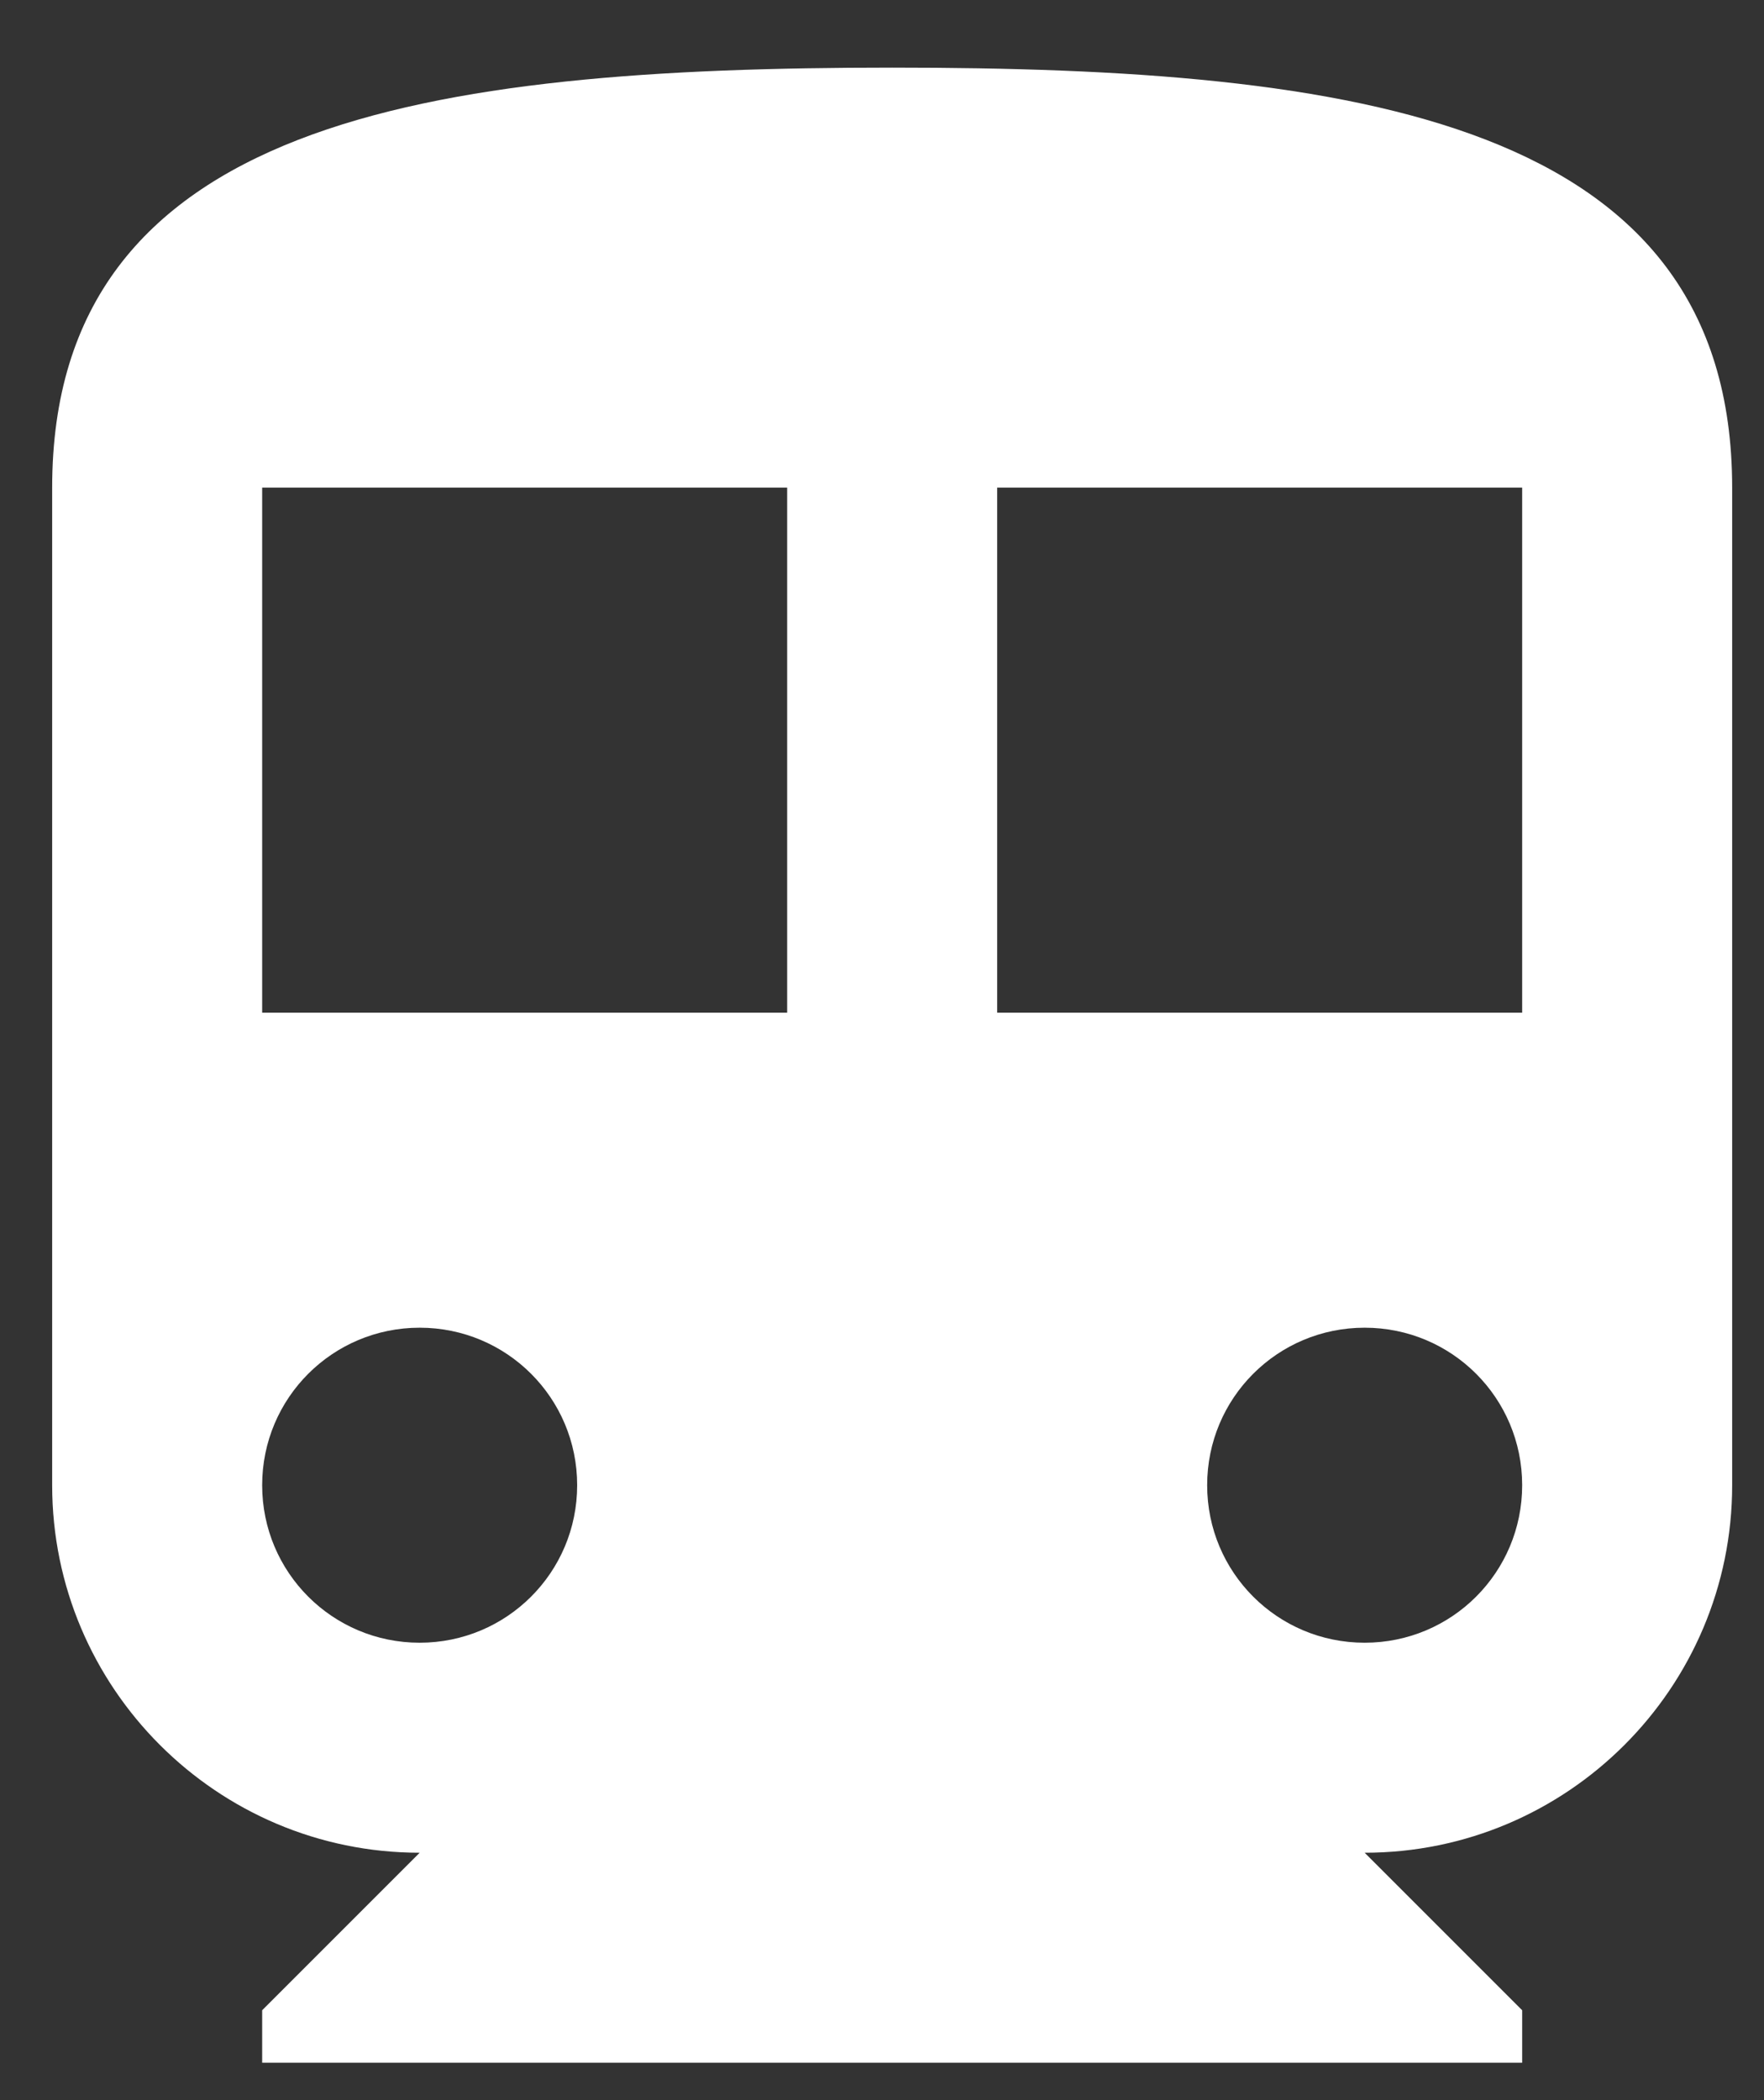 <?xml version="1.0" encoding="UTF-8"?>
<svg width="21px" height="25px" viewBox="0 0 21 25" version="1.1" xmlns="http://www.w3.org/2000/svg" xmlns:xlink="http://www.w3.org/1999/xlink">
    <rect x="0" y="0" width="21" height="25" fill="#333333" stroke="none"/>
    <!-- Generator: sketchtool 42 (36781) - http://www.bohemiancoding.com/sketch -->
    <title>9E5D3B5B-5060-4475-9E2E-DD09AB69049B</title>
    <desc>Created with sketchtool.</desc>
    <defs></defs>
    <g id="Symbols" stroke="none" stroke-width="1" fill="none" fill-rule="evenodd">
        <g id="Detail-maps" transform="translate(-114, -352)">
            <g id="ic_directions_transit" transform="translate(109.621, 350.305)">
                <g id="Icon-24px">
                    <polygon id="Shape" points="0 0 30 0 30 30 0 30"></polygon>
                    <path d="M15,2.5 C9.475,2.5 5,3.125 5,7.5 L5,19.375 C5,21.788 6.963,23.75 9.375,23.75 L7.5,25.625 L7.5,26.25 L22.5,26.25 L22.5,25.625 L20.625,23.75 C23.038,23.75 25,21.788 25,19.375 L25,7.5 C25,3.125 20.525,2.5 15,2.5 L15,2.5 Z M9.375,21.25 C8.338,21.25 7.5,20.413 7.5,19.375 C7.5,18.337 8.338,17.5 9.375,17.5 C10.412,17.5 11.25,18.337 11.25,19.375 C11.25,20.413 10.412,21.25 9.375,21.25 L9.375,21.25 Z M13.75,13.75 L7.5,13.75 L7.5,7.5 L13.75,7.5 L13.75,13.75 L13.75,13.75 Z M20.625,21.25 C19.587,21.25 18.75,20.413 18.75,19.375 C18.75,18.337 19.587,17.5 20.625,17.5 C21.663,17.5 22.5,18.337 22.5,19.375 C22.5,20.413 21.663,21.25 20.625,21.25 L20.625,21.25 Z M22.5,13.75 L16.25,13.75 L16.25,7.5 L22.5,7.5 L22.5,13.75 L22.5,13.75 Z" id="Shape" fill="#FFFFFF"></path>
                </g>
            </g>
        </g>
    </g>
</svg>